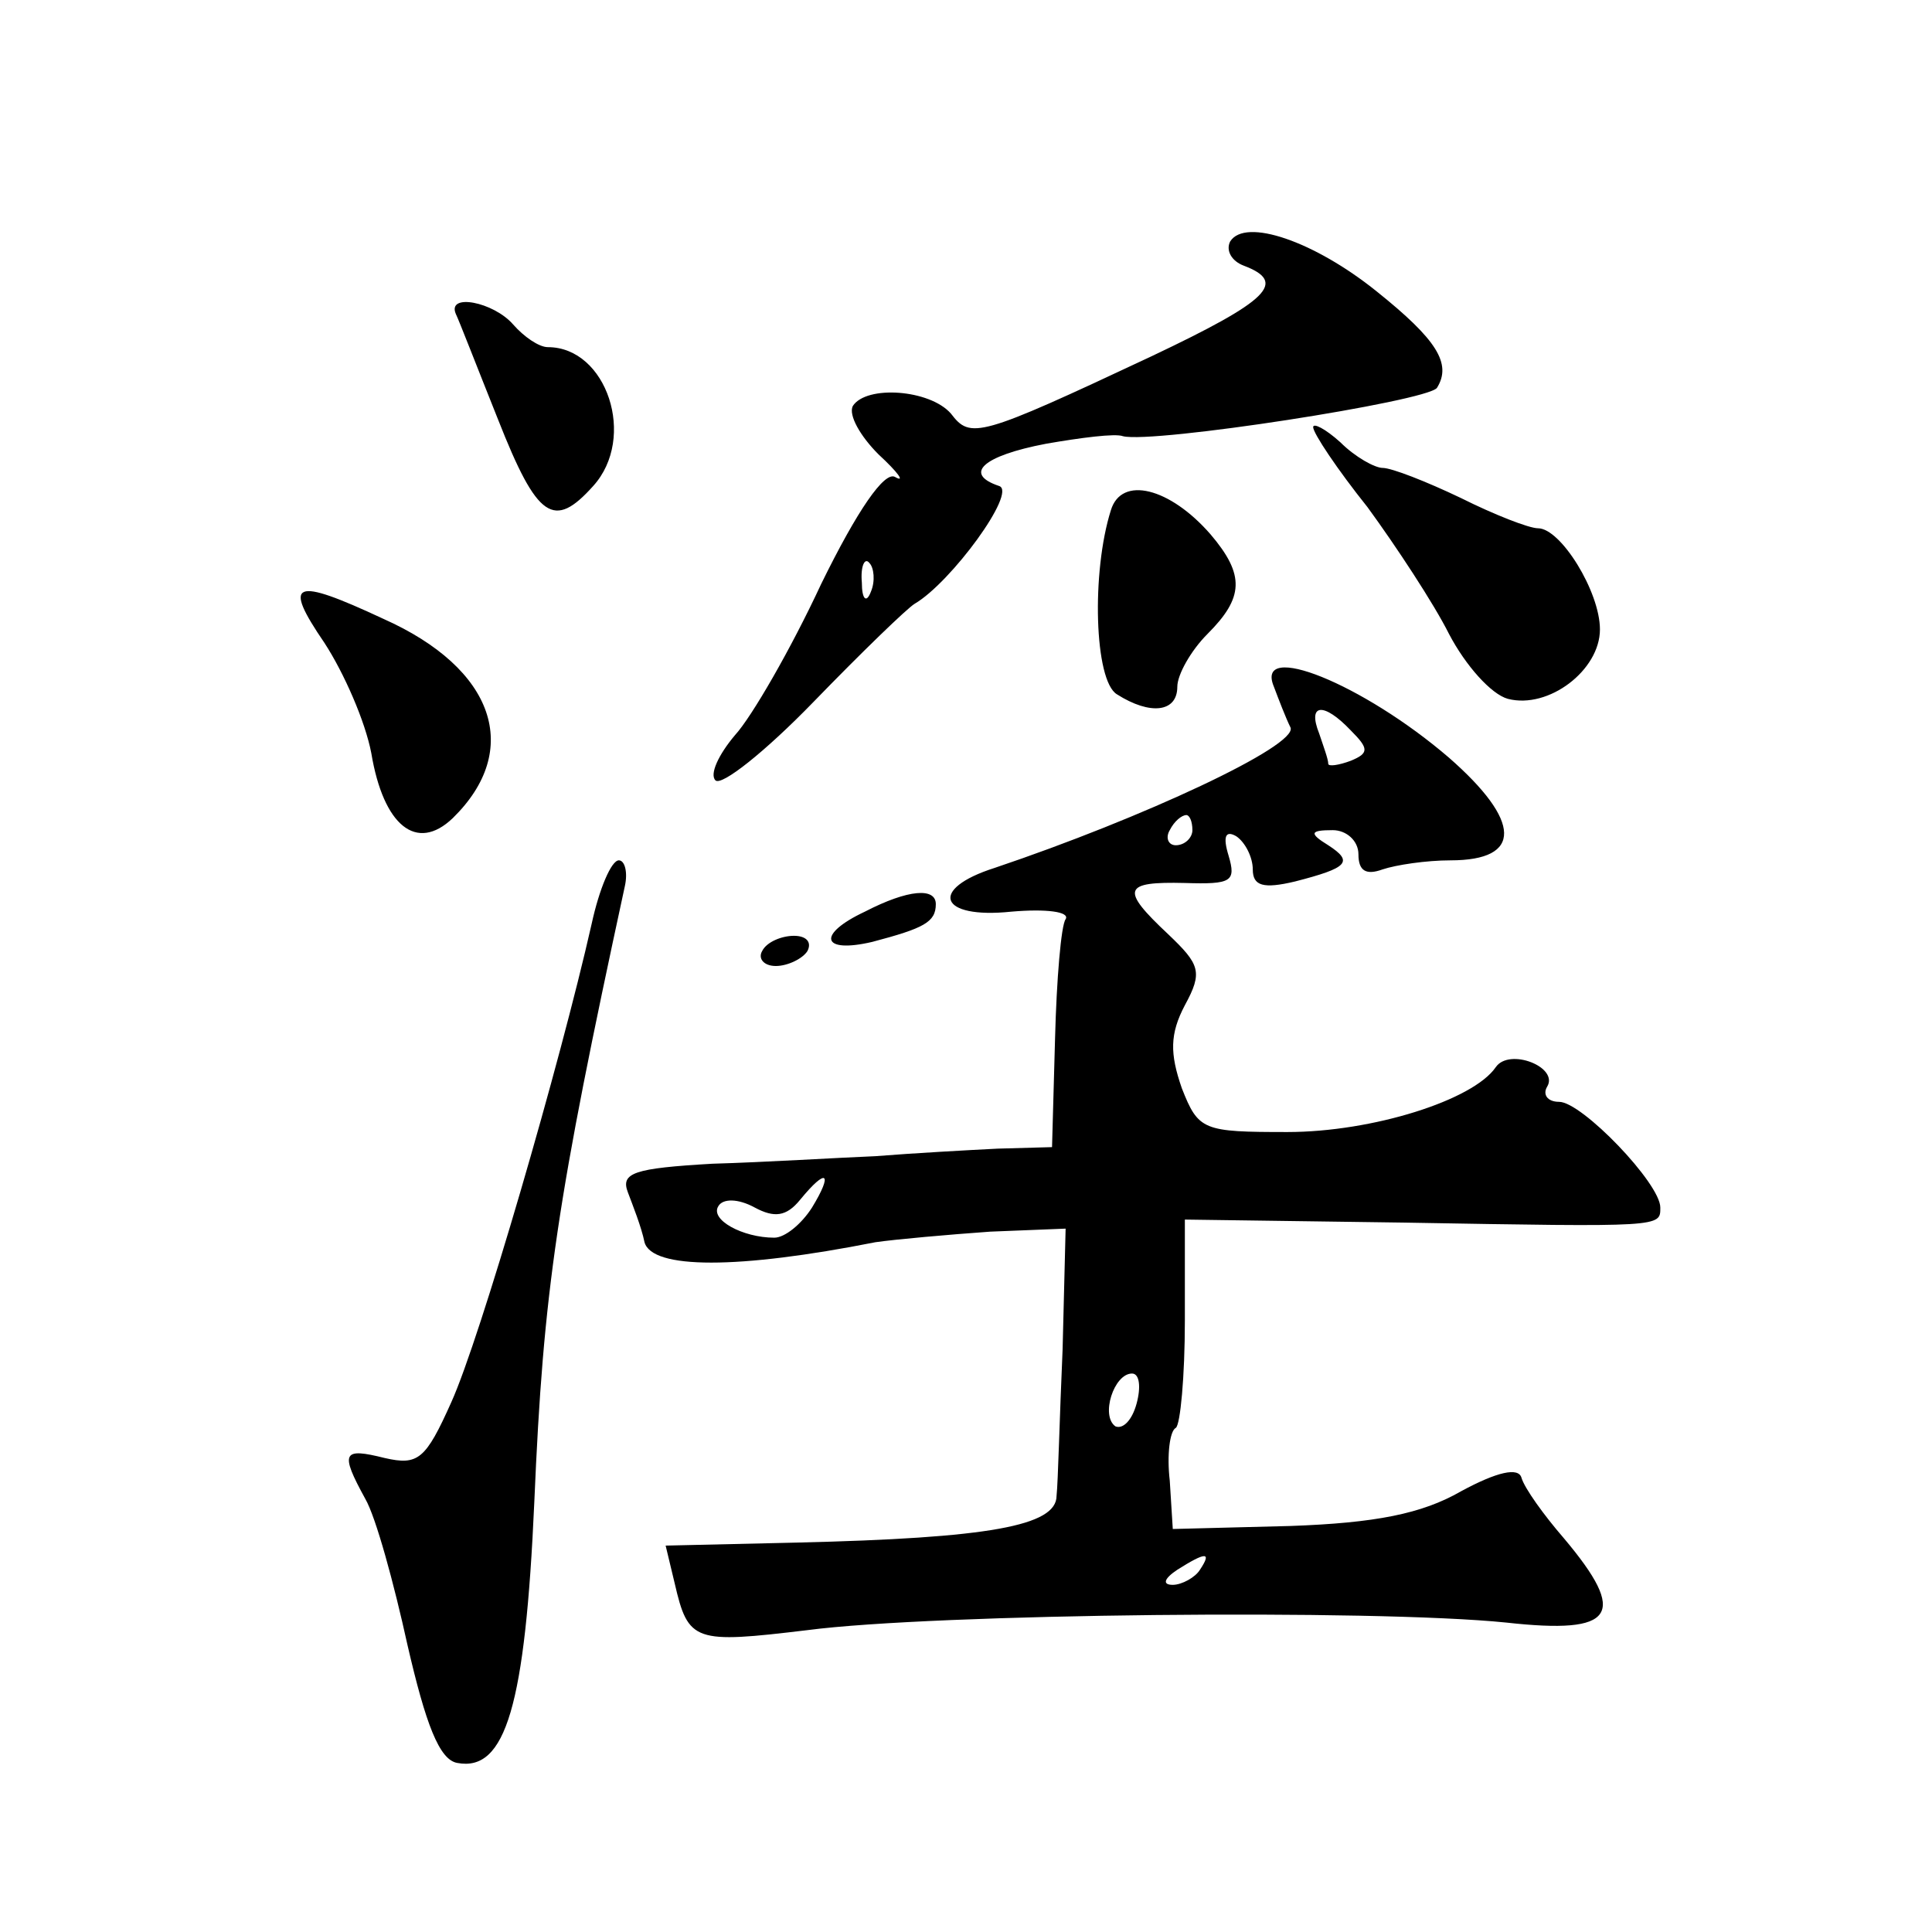 <?xml version="1.0" standalone="no"?>
<!DOCTYPE svg PUBLIC "-//W3C//DTD SVG 20010904//EN"
 "http://www.w3.org/TR/2001/REC-SVG-20010904/DTD/svg10.dtd">
<svg version="1.0" xmlns="http://www.w3.org/2000/svg"
 width="128pt" height="128pt" viewBox="0 0 128 128"
 preserveAspectRatio="xMidYMid meet">
<g transform="translate(0,128) scale(0.1,-0.1)"
fill="#0" stroke="none">
<path d="M815 1120 c-3 -6 1 -13 9 -16 29 -11 17 -23 -61 -60 -115 -54 -120 -55
-133 -38 -14 16 -56 19 -65 5 -3 -6 5 -20 17 -32 13 -12 18 -19 11 -15 -7 4 -25
-22 -49 -71 -20 -43 -46 -88 -57 -100 -11 -13 -17 -26 -13 -30 4 -4 33 19 65 52
32 33 62 62 67 65 24 14 68 74 56 78 -24 8 -11 20 31 28 23 4 46 7 51 5 20 -5 201
23 208 32 10 16 0 32 -40 64 -41 33 -87 49 -97 33z m-238 -232 c-3 -8 -6 -5 -6
6 -1 11 2 17 5 13 3 -3 4 -12 1 -19z M302 1072 c2 -4 14 -35 28 -70 26 -66 37 -73
63 -44 29 32 9 92 -30 92 -6 0 -16 7 -23 15 -13 15 -44 21 -38 7z M870 997 c0 -4
16 -28 36 -53 19 -26 44 -64 54 -84 11 -21 28 -40 39 -43 27 -7 61 19 61 46 0 25
-26 67 -41 67 -6 0 -29 9 -51 20 -23 11 -46 20 -52 20 -5 0 -18 7 -28 17 -10 9
-18 13 -18 10z M736 942 c-13 -41 -11 -113 4 -122 22 -14 40 -12 40 5 0 8 9 24
20 35 24 24 25 39 2 66 -27 31 -59 39 -66 16z M215 854 c13 -20 27 -52 31 -73 8
-48 30 -66 54 -43 46 45 28 99 -46 132 -60 28 -67 25 -39 -16z M844 825 c3 -8 8
-21 11 -27 5 -12 -98 -60 -196 -93 -44 -14 -37 -34 11 -29 23 2 39 0 36 -5 -3 -4
-6 -40 -7 -79 l-2 -72 -36 -1 c-20 -1 -56 -3 -81 -5 -25 -1 -73 -4 -108 -5 -52
-3 -61 -6 -56 -19 3 -8 9 -23 11 -33 5 -18 62 -18 153 0 14 2 48 5 76 7 l50 2 -2
-80 c-2 -45 -3 -88 -4 -97 0 -20 -45 -28 -172 -31 l-87 -2 6 -25 c9 -39 13 -40
88 -31 84 11 375 14 463 5 72 -8 81 5 38 56 -13 15 -26 33 -28 40 -2 7 -16 4 -40
-9 -26 -15 -57 -21 -113 -23 l-78 -2 -2 32 c-2 17 0 33 4 35 3 2 6 34 6 71 l0 67
145 -2 c172 -3 170 -3 170 10 0 16 -52 70 -67 70 -8 0 -11 5 -8 10 8 13 -25 26
-34 13 -15 -22 -82 -43 -138 -43 -56 0 -59 1 -70 29 -8 23 -8 36 2 55 12 22 10
27 -11 47 -32 30 -30 35 11 34 31 -1 34 1 29 18 -4 13 -2 17 5 13 6 -4 11 -14 11
-22 0 -11 7 -13 28 -8 35 9 39 13 22 24 -13 8 -12 10 3 10 9 0 17 -7 17 -16 0 -11
5 -14 16 -10 9 3 29 6 45 6 48 0 47 26 -1 68 -57 49 -129 78 -116 47z m51 -29 c12
-12 12 -15 0 -20 -8 -3 -15 -4 -15 -2 0 3 -3 11 -6 20 -8 20 3 21 21 2z m-105 -66
c0 -5 -5 -10 -11 -10 -5 0 -7 5 -4 10 3 6 8 10 11 10 2 0 4 -4 4 -10z m-252 -250
c-7 -11 -18 -20 -25 -20 -21 0 -43 12 -37 21 3 5 13 5 24 -1 13 -7 21 -6 30 5 18
22 22 18 8 -5z m215 -130 c-3 -11 -9 -17 -14 -15 -10 7 -1 35 11 35 5 0 6 -9 3
-20z m42 -110 c-3 -5 -12 -10 -18 -10 -7 0 -6 4 3 10 19 12 23 12 15 0z M392 668
c-21 -93 -74 -275 -93 -317 -17 -38 -22 -42 -44 -37 -28 7 -30 4 -13 -27 7 -12
19 -56 28 -97 12 -52 21 -76 33 -78 32 -6 45 38 51 173 6 141 15 200 60 408 2 9
0 17 -4 17 -5 0 -13 -19 -18 -42z M573 676 c-32 -15 -29 -28 5 -20 34 9 42 13 42
25 0 11 -18 10 -47 -5z M505 650 c-3 -5 1 -10 9 -10 8 0 18 5 21 10 3 6 -1 10 -9
10 -8 0 -18 -4 -21 -10z"/>
</g>
</svg>
